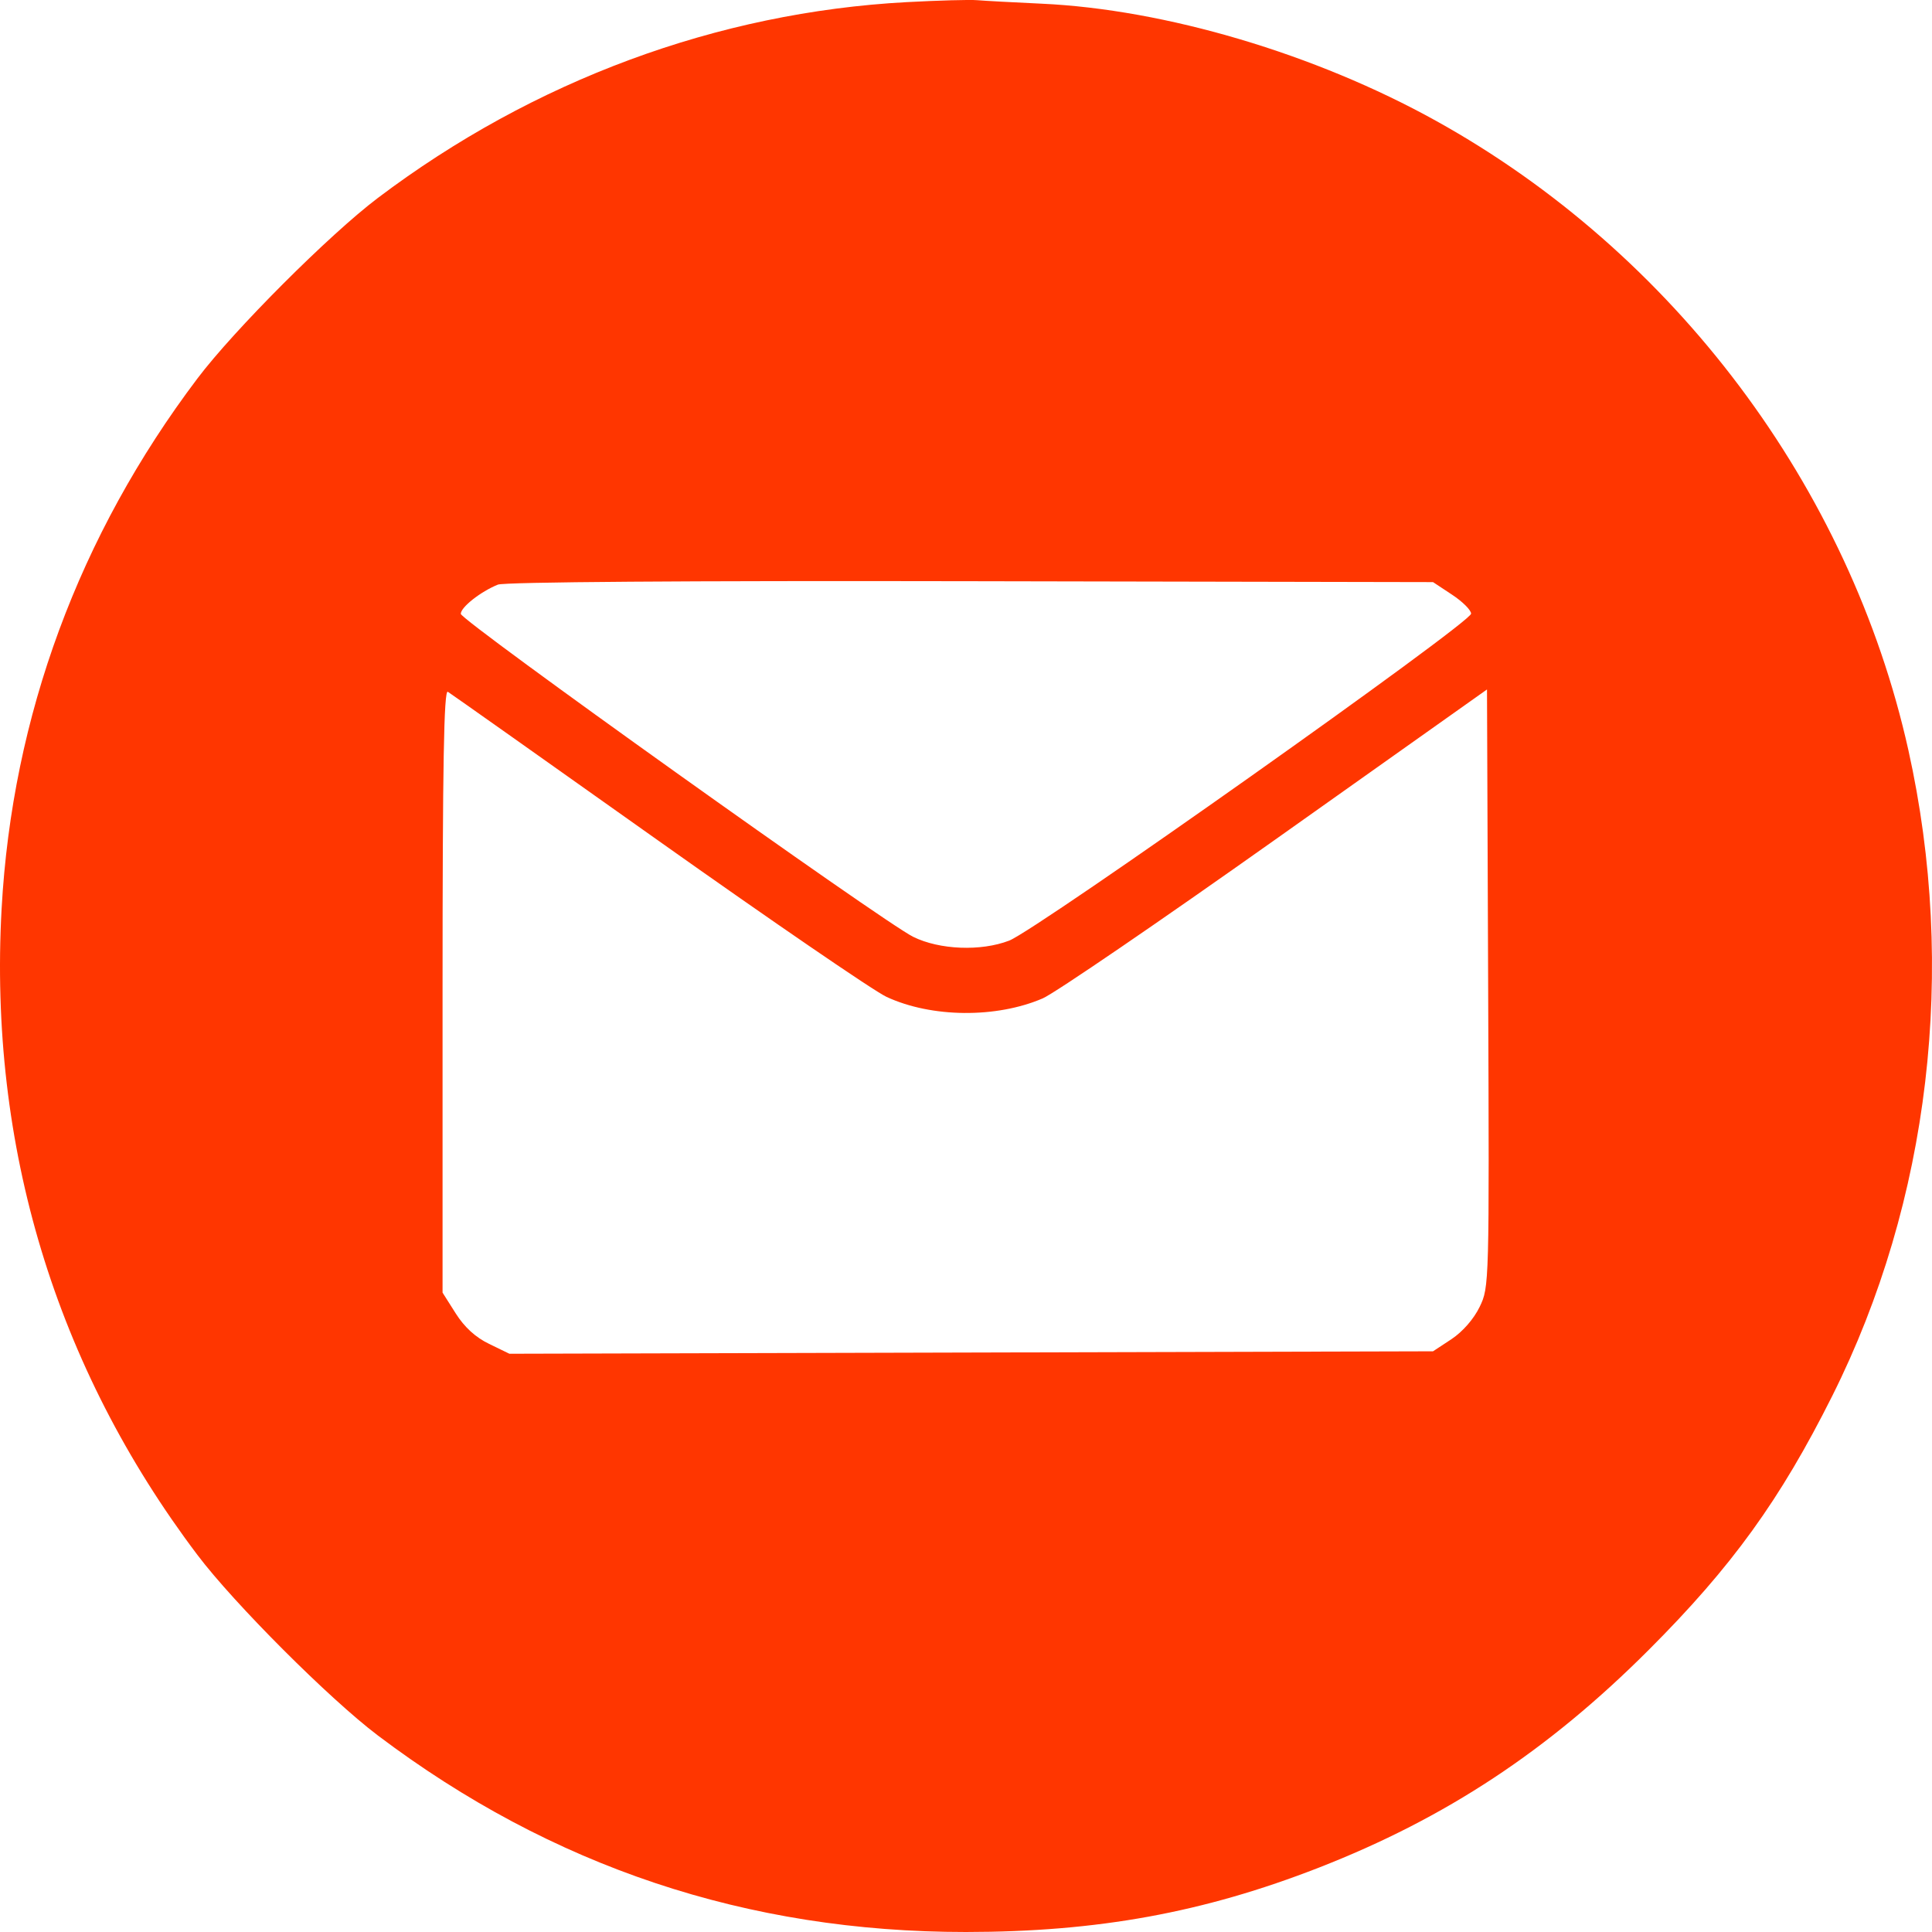 <?xml version="1.0" encoding="UTF-8"?> <svg xmlns="http://www.w3.org/2000/svg" width="30" height="30" viewBox="0 0 30 30" fill="none"><path fill-rule="evenodd" clip-rule="evenodd" d="M14.08 0.033C11.142 0.191 8.284 1.249 5.867 3.074C5.115 3.642 3.632 5.126 3.065 5.878C1.227 8.312 0.19 11.121 0.025 14.11C-0.178 17.795 0.86 21.224 3.065 24.144C3.632 24.896 5.115 26.38 5.867 26.948C8.568 28.987 11.6 30.001 14.999 30C17.042 29.999 18.688 29.699 20.478 29.001C22.451 28.231 24.038 27.184 25.603 25.618C26.893 24.328 27.644 23.288 28.451 21.676C29.966 18.651 30.39 15.047 29.633 11.647C28.723 7.561 25.993 3.925 22.296 1.875C20.424 0.836 18.095 0.145 16.17 0.057C15.739 0.037 15.292 0.013 15.175 0.003C15.059 -0.007 14.566 0.007 14.08 0.033ZM22.547 9.234C22.71 9.341 22.843 9.474 22.843 9.529C22.843 9.67 16.105 14.438 15.67 14.606C15.231 14.775 14.589 14.749 14.18 14.547C13.709 14.314 7.155 9.636 7.155 9.532C7.155 9.429 7.462 9.187 7.731 9.078C7.833 9.037 10.668 9.016 15.075 9.025L22.252 9.039L22.547 9.234ZM10.222 13.053C11.975 14.296 13.57 15.389 13.767 15.48C14.466 15.804 15.47 15.813 16.191 15.503C16.377 15.423 18.005 14.311 19.809 13.032L23.09 10.706L23.108 15.344C23.126 19.95 23.125 19.985 22.976 20.293C22.885 20.481 22.712 20.679 22.539 20.794L22.252 20.983L15.081 21.002L7.91 21.021L7.595 20.868C7.385 20.767 7.212 20.609 7.076 20.394L6.872 20.072V15.382C6.872 11.859 6.893 10.704 6.954 10.742C6.998 10.769 8.469 11.809 10.222 13.053Z" fill="#FF3600"></path></svg> 